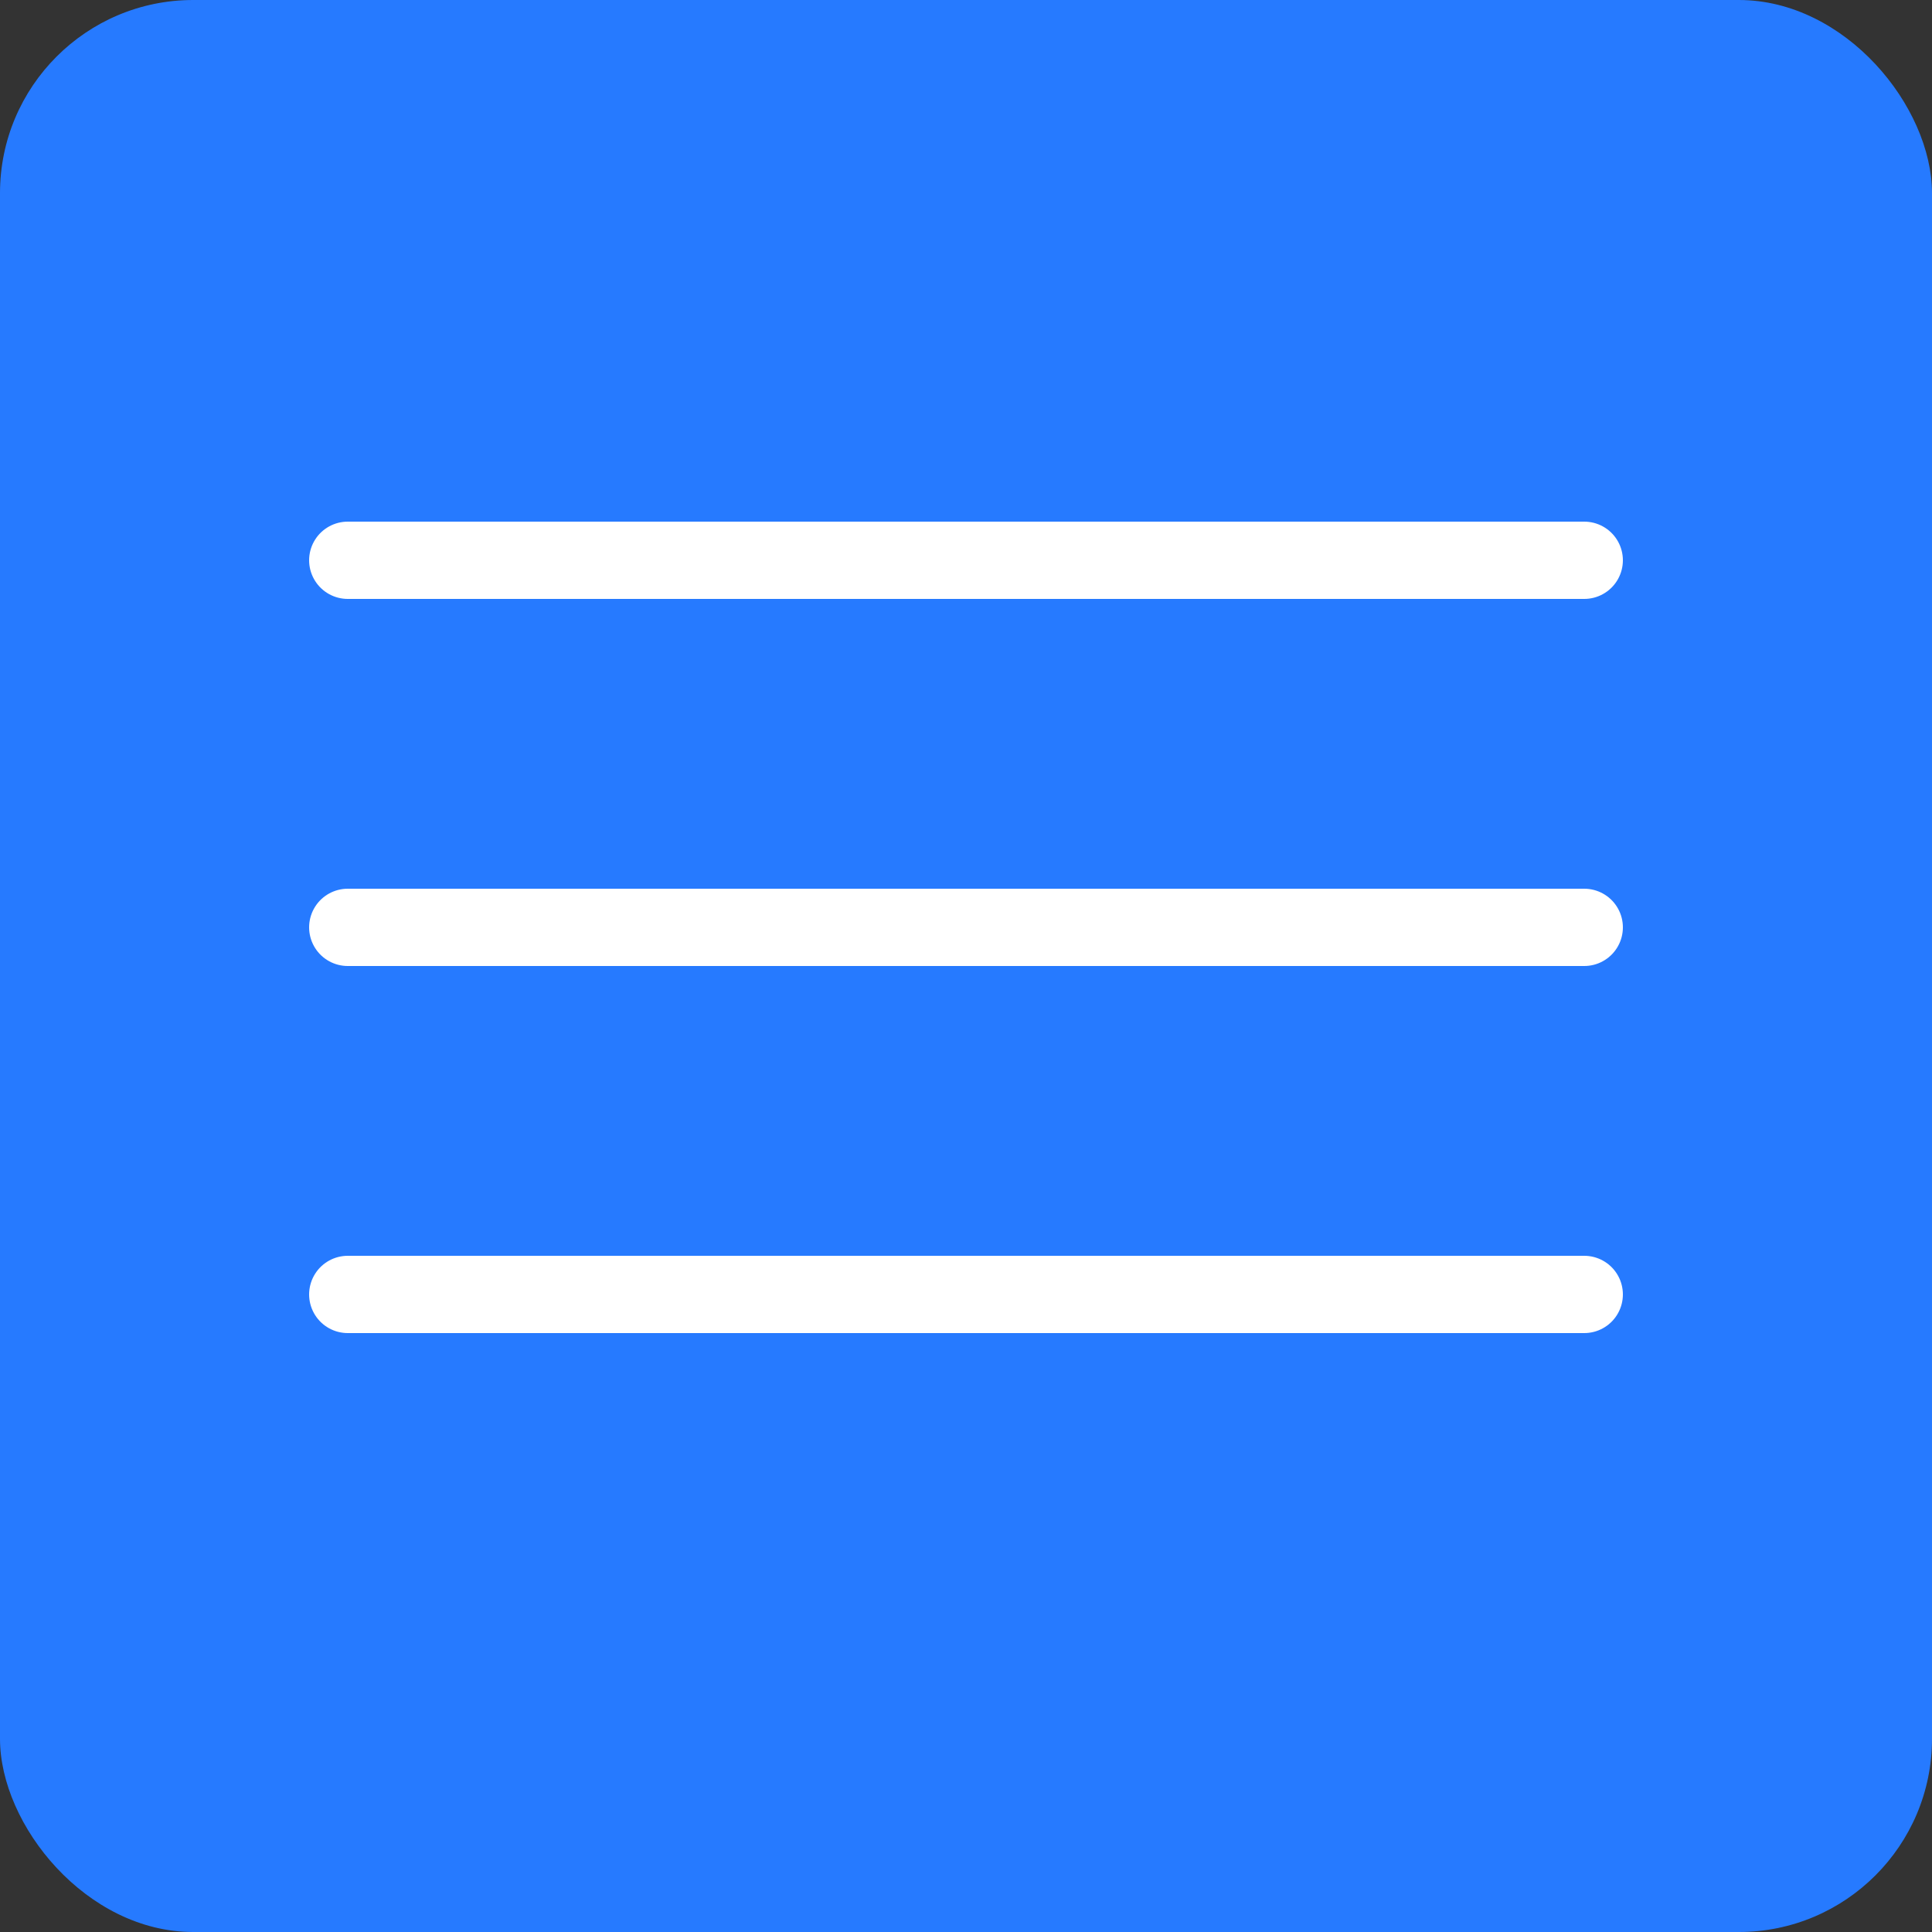 <?xml version="1.0" encoding="UTF-8"?> <svg xmlns="http://www.w3.org/2000/svg" width="100" height="100" viewBox="0 0 100 100" fill="none"><rect x="0" y="0" width="100" height="100" fill="#333333" stroke="none"/><rect width="100" height="100" rx="10" fill="#267AFF"></rect><line x1="18" y1="29" x2="82" y2="29" stroke="white" stroke-width="4" stroke-linecap="round"></line><line x1="18" y1="48" x2="82" y2="48" stroke="white" stroke-width="4" stroke-linecap="round"></line><line x1="18" y1="67" x2="82" y2="67" stroke="white" stroke-width="4" stroke-linecap="round"></line></svg> 